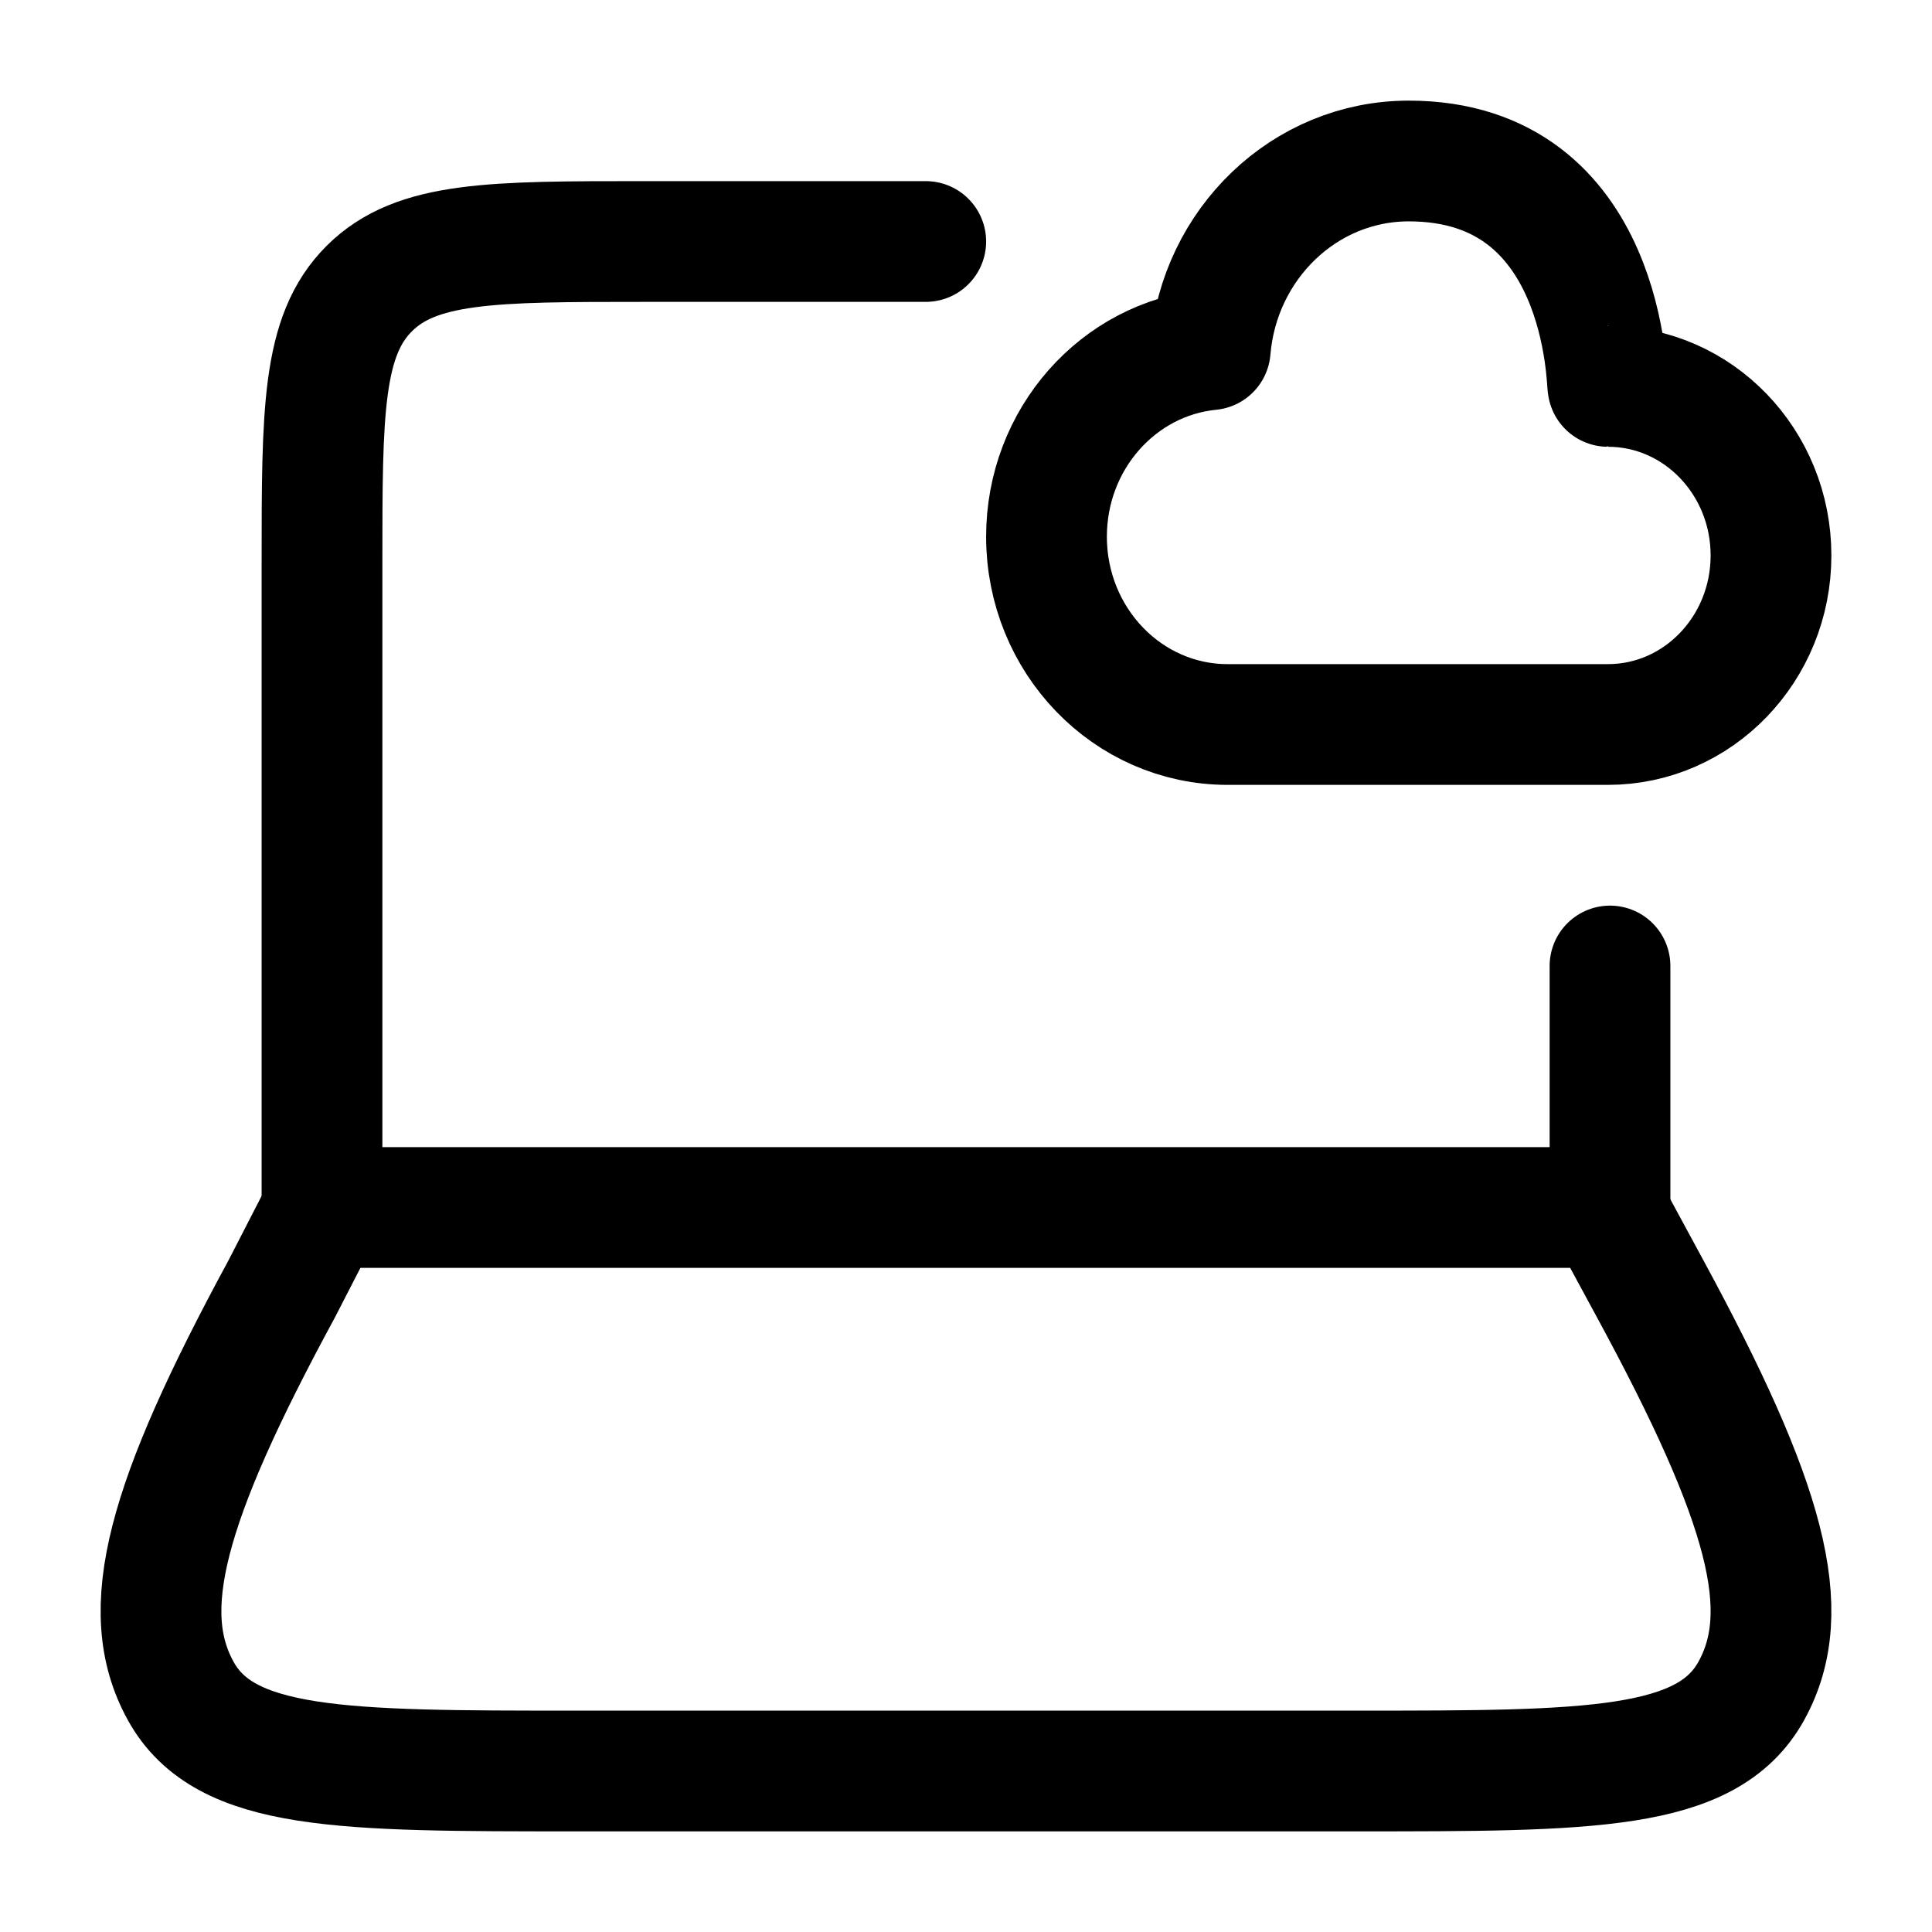 <svg width="36" height="36" viewBox="0 0 36 36" fill="none" xmlns="http://www.w3.org/2000/svg">
<path d="M30 22.5V18M6 22.5V10.5C6 7.672 6 6.257 6.879 5.379C7.757 4.5 9.172 4.5 12 4.5H17.25" stroke="black" stroke-width="2.25" stroke-linecap="round" stroke-linejoin="round"/>
<path d="M5.246 24.023L6.029 22.5H29.928L30.753 24.023C32.918 28.015 33.457 30.012 32.634 31.506C31.811 33 29.63 33 25.268 33H10.732C6.37 33 4.188 33 3.366 31.506C2.543 30.012 3.082 28.015 5.246 24.023Z" stroke="black" stroke-width="2.25" stroke-linecap="round" stroke-linejoin="round"/>
<path d="M19.5 10C19.5 11.933 21.011 13.5 22.875 13.5H29.962C31.64 13.5 33 12.09 33 10.35C33 8.61 31.64 7.2 29.962 7.2C29.933 7.2 29.962 3 26.25 3C24.308 3 22.715 4.546 22.551 6.516C20.839 6.685 19.5 8.18 19.5 10Z" stroke="black" stroke-width="2.25" stroke-linecap="round" stroke-linejoin="round"/>
</svg>
